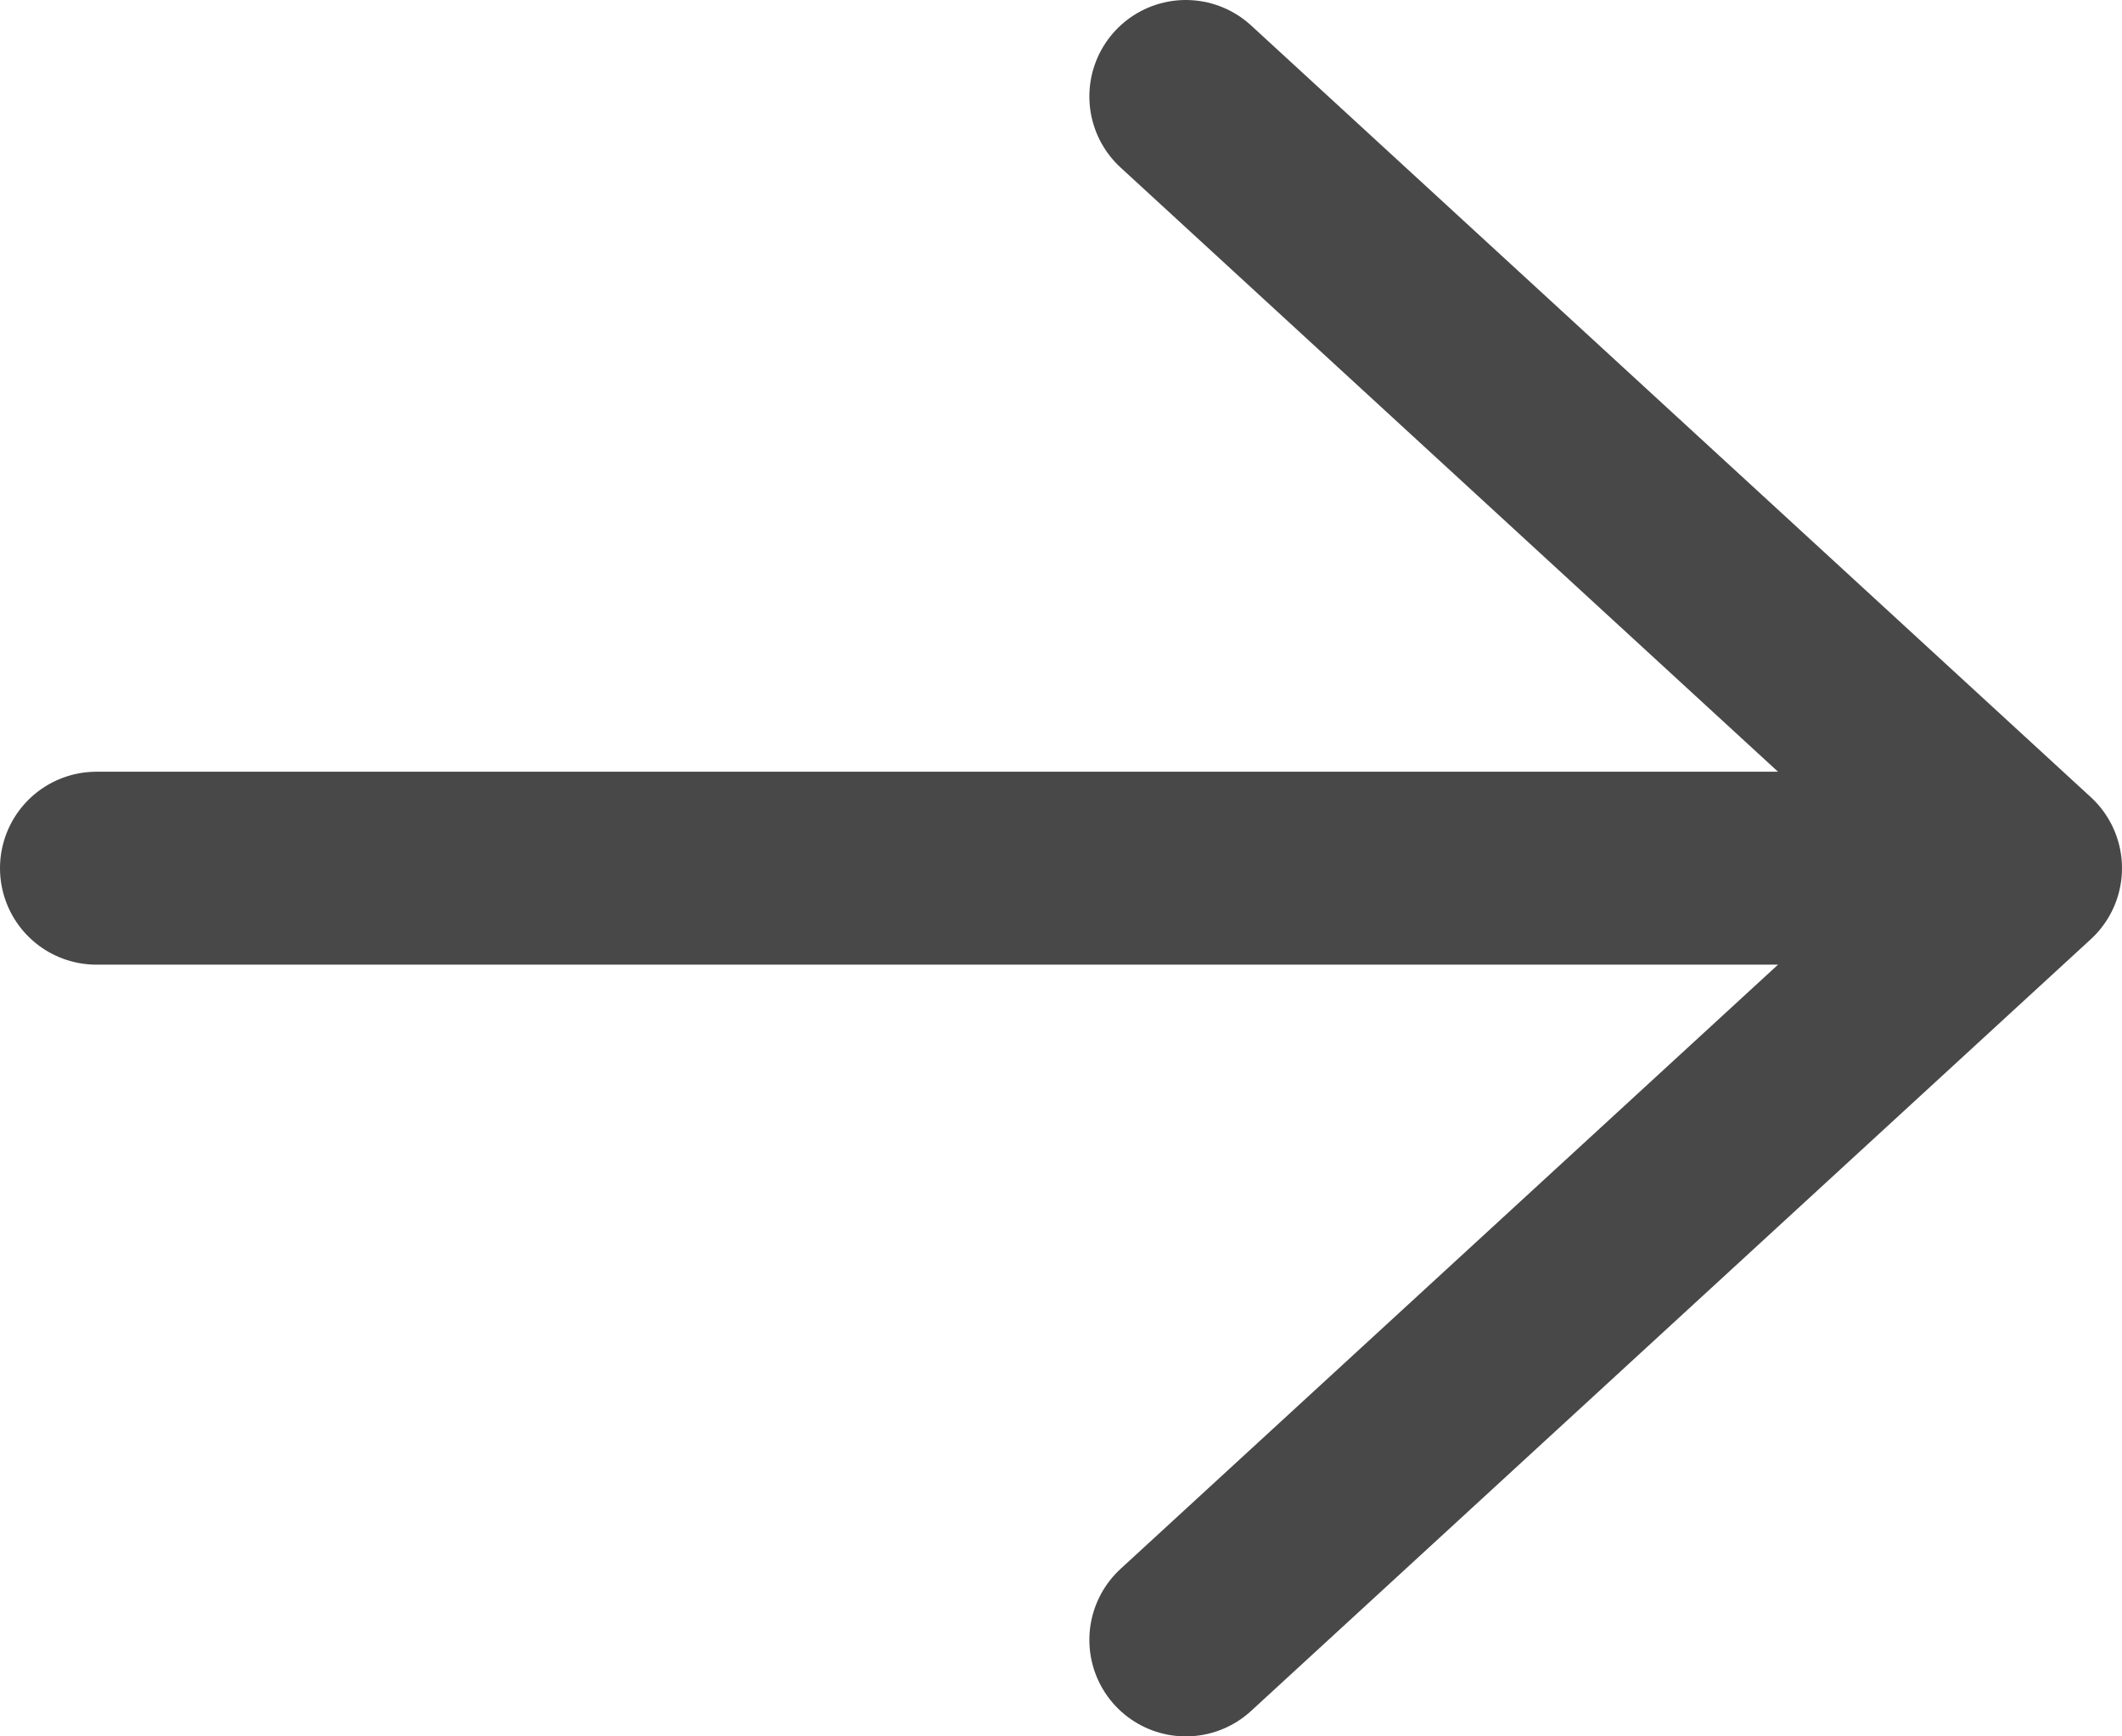 <svg width="22" height="18" viewBox="0 0 22 18" fill="none" xmlns="http://www.w3.org/2000/svg"><path d="M12.294 1L21 9M21 9L12.294 17M21 9H1" stroke="#484848" stroke-width="2" stroke-linecap="round" stroke-linejoin="round"/></svg>